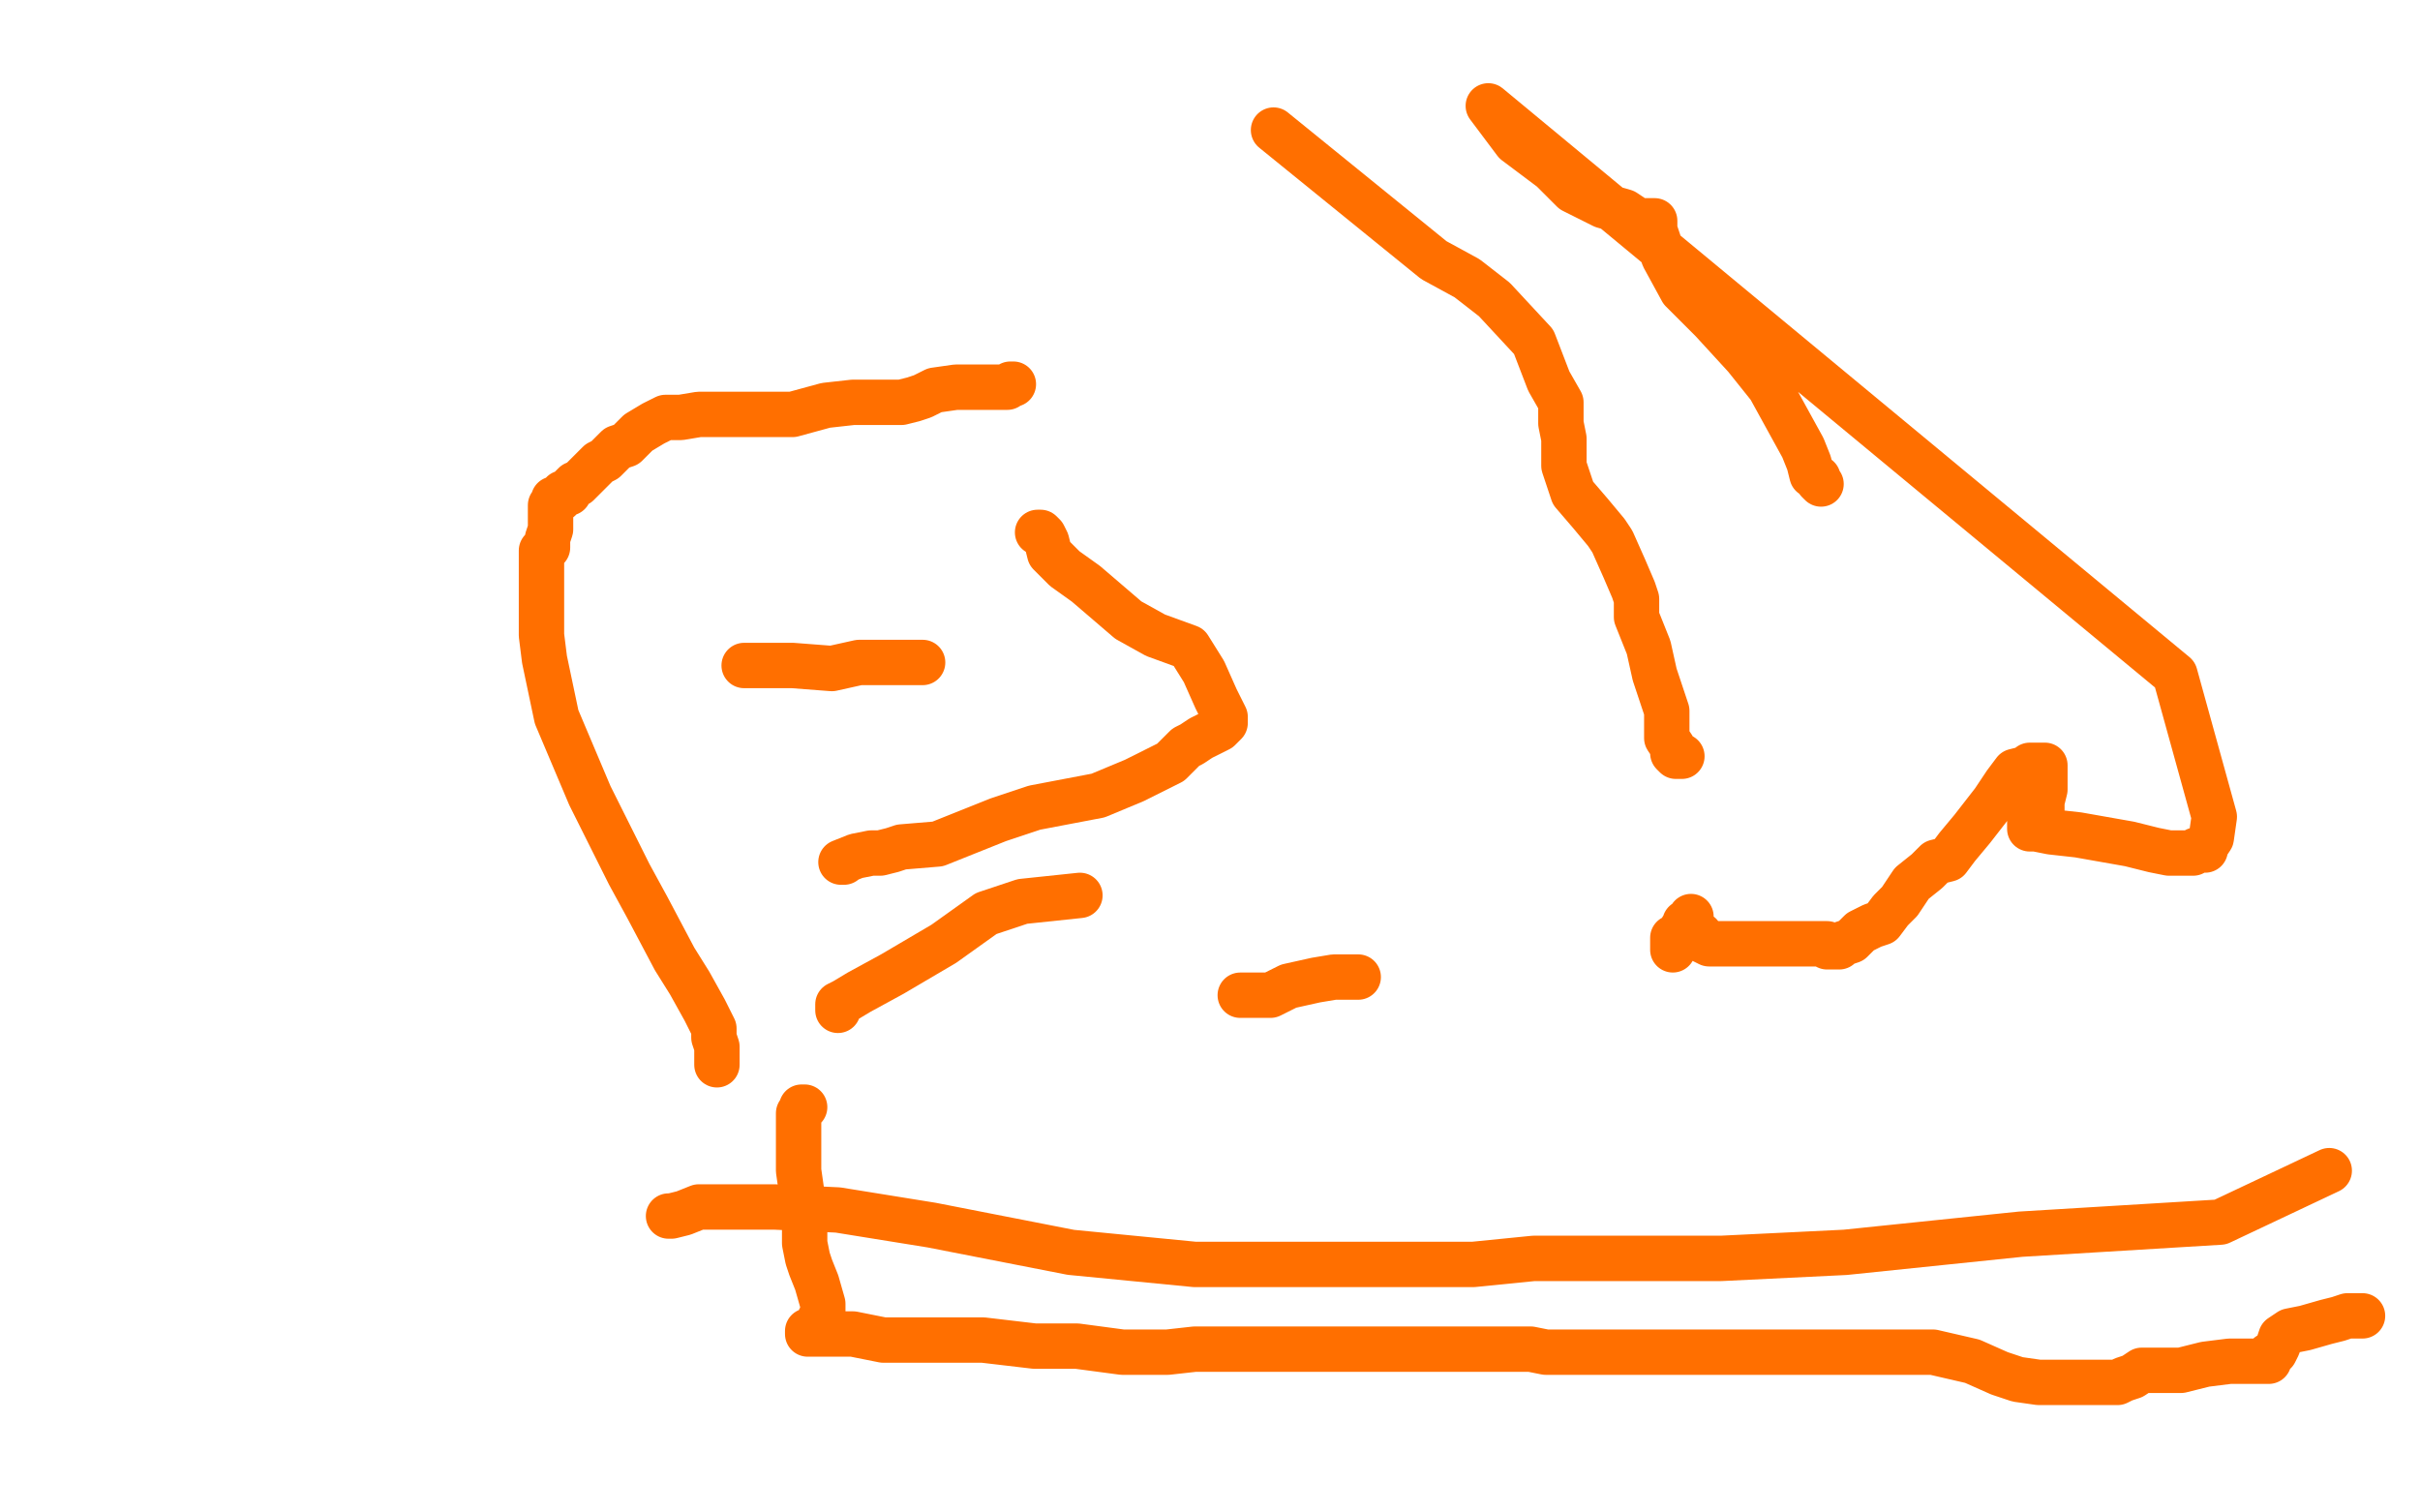 <?xml version="1.0" standalone="no"?>
<!DOCTYPE svg PUBLIC "-//W3C//DTD SVG 1.1//EN"
"http://www.w3.org/Graphics/SVG/1.1/DTD/svg11.dtd">

<svg width="800" height="500" version="1.1" xmlns="http://www.w3.org/2000/svg" xmlns:xlink="http://www.w3.org/1999/xlink" style="stroke-antialiasing: false"><desc>This SVG has been created on https://colorillo.com/</desc><rect x='0' y='0' width='800' height='500' style='fill: rgb(255,255,255); stroke-width:0' /><polyline points="335,127 334,127 334,127 333,128 333,128 332,128 332,128 329,128 329,128 327,128 327,128 323,128 323,128 316,128 316,128 309,129 309,129 307,130 307,130 305,131 305,131 302,132 298,133 293,133 288,133 282,133 273,134 262,137 257,137 251,137 247,137 240,137 231,137 225,138 222,138 220,138 216,140 211,143 209,145 207,147 204,148 202,150 200,152 198,153 196,155 195,156 193,158 191,160 190,160 189,161 188,162 188,163 186,163 186,164 185,165 184,165 183,165 183,166 182,167 182,168 182,169 182,172 182,175 181,178 181,181 180,182 179,182 179,183 179,184 179,186 179,188 179,192 179,199 179,207 179,210 180,218 184,237 195,263 208,289 214,300 223,317 228,325 233,334 236,340 236,343 237,346 237,349 237,351 237,352" style="fill: none; stroke: #ff6f00; stroke-width: 15; stroke-linejoin: round; stroke-linecap: round; stroke-antialiasing: false; stroke-antialias: 0; opacity: 1.0"/>
<polyline points="246,220 248,220 248,220 254,220 254,220 262,220 262,220 275,221 275,221 284,219 284,219 294,219 294,219 305,219 305,219" style="fill: none; stroke: #ff6f00; stroke-width: 15; stroke-linejoin: round; stroke-linecap: round; stroke-antialiasing: false; stroke-antialias: 0; opacity: 1.0"/>
<polyline points="343,176 344,176 344,176 345,177 345,177 346,179 346,179 347,183 347,183 352,188 352,188 359,193 359,193 373,205 373,205 382,210 382,210 393,214 393,214 398,222 398,222 402,231 402,231 405,237 405,239 403,241 401,242 397,244 394,246 392,247 387,252 375,258 363,263 342,267 330,271 310,279 298,280 295,281 291,282 288,282 283,283 278,285 279,285" style="fill: none; stroke: #ff6f00; stroke-width: 15; stroke-linejoin: round; stroke-linecap: round; stroke-antialiasing: false; stroke-antialias: 0; opacity: 1.0"/>
<polyline points="221,402 222,402 222,402 226,401 226,401 231,399 231,399 239,399 239,399 244,399 244,399 256,399 256,399 277,400 277,400 308,405 308,405 354,414 354,414 395,418 395,418 428,418 428,418 487,418 507,416 569,416 610,414 668,408 734,404 770,387" style="fill: none; stroke: #ff6f00; stroke-width: 15; stroke-linejoin: round; stroke-linecap: round; stroke-antialiasing: false; stroke-antialias: 0; opacity: 1.0"/>
<polyline points="556,250 555,250 555,250 554,250 554,250 553,249 553,249 553,247 553,247 551,244 551,244 551,243 551,242 551,240 551,235 549,229 547,223 545,214 541,204 541,202 541,201 541,200 541,198 540,195 537,188 533,179 531,176 526,170 520,163 517,154 517,151 517,145 516,140 516,133 512,126 507,113 494,99 485,92 474,86 421,43" style="fill: none; stroke: #ff6f00; stroke-width: 15; stroke-linejoin: round; stroke-linecap: round; stroke-antialiasing: false; stroke-antialias: 0; opacity: 1.0"/>
<polyline points="277,334 277,333 277,333 277,332 277,332 279,331 279,331 284,328 284,328 295,322 295,322 312,312 312,312 326,302 326,302 338,298 338,298 357,296 357,296" style="fill: none; stroke: #ff6f00; stroke-width: 15; stroke-linejoin: round; stroke-linecap: round; stroke-antialiasing: false; stroke-antialias: 0; opacity: 1.0"/>
<polyline points="449,323 448,323 448,323 447,323 447,323 446,323 446,323 444,323 444,323 441,323 441,323 435,324 435,324 426,326 426,326 422,328 422,328 420,329 420,329 417,329 417,329 413,329 413,329 410,329" style="fill: none; stroke: #ff6f00; stroke-width: 15; stroke-linejoin: round; stroke-linecap: round; stroke-antialiasing: false; stroke-antialias: 0; opacity: 1.0"/>
<polyline points="602,160 601,159 601,159 601,158 601,158 599,157 599,157 598,153 598,153 596,148 596,148 585,128 585,128 577,118 577,118 566,106 566,106 556,96 556,96 550,85 547,76 547,75 547,74 547,73 546,73 545,73 544,73 542,73 540,72 537,70 530,68 520,63 513,56 501,47 492,35 719,223 719,223 732,270 731,277 729,280 729,281 727,281 726,281 725,282 723,282 720,282 717,282 712,281 704,279 687,276 678,275 673,274 672,274 671,274 671,272 673,271 674,269 675,268 675,265 676,261 676,258 676,255 676,253 675,253 674,253 672,253 671,253 670,254 666,255 663,259 659,265 652,274 647,280 644,284 640,285 637,288 632,292 628,298 625,301 622,305 619,306 615,308 612,311 609,312 608,313 607,313 606,313 605,313 604,313 604,312 603,312 602,312 601,312 599,312 597,312 593,312 590,312 585,312 580,312 574,312 571,312 569,312 567,312 566,312 565,312 563,311 562,310 562,309 561,309 560,308 560,307 559,306 559,304 559,303 559,304 559,305 558,305 557,305 557,306 557,307 556,307 556,309 555,309 554,310 553,310 553,311 553,312 553,313 553,314" style="fill: none; stroke: #ff6f00; stroke-width: 15; stroke-linejoin: round; stroke-linecap: round; stroke-antialiasing: false; stroke-antialias: 0; opacity: 1.0"/>
<polyline points="781,435 780,435 780,435 778,435 778,435 776,435 776,435 773,436 773,436 769,437 769,437 762,439 762,439 757,440 757,440 754,442 754,442 753,445 753,445 752,447 752,447 750,448 750,450 749,450 748,450 746,450 743,450 737,450 729,451 721,453 718,453 714,453 708,453 705,455 702,456 700,457 695,457 689,457 679,457 674,457 667,456 661,454 652,450 639,447 633,447 626,447 618,447 611,447 603,447 594,447 582,447 569,447 561,447 553,447 545,447 534,447 520,447 511,447 506,446 497,446 486,446 478,446 470,446 462,446 455,446 447,446 440,446 432,446 423,446 415,446 407,446 395,446 386,447 371,447 356,445 342,445 325,443 313,443 308,443 306,443 305,443 304,443 303,443 302,443 301,443 299,443 296,443 292,443 282,441 274,441 270,441 268,441 267,441 267,440 268,440 269,440 269,439 270,438 271,438 271,436 272,436 272,434 272,431 270,424 268,419 267,416 266,411 266,408 266,405 265,400 265,397 265,394 264,387 264,378 264,371 264,370 264,369 264,368 265,367 265,366 266,366" style="fill: none; stroke: #ff6f00; stroke-width: 15; stroke-linejoin: round; stroke-linecap: round; stroke-antialiasing: false; stroke-antialias: 0; opacity: 1.0"/>
</svg>

